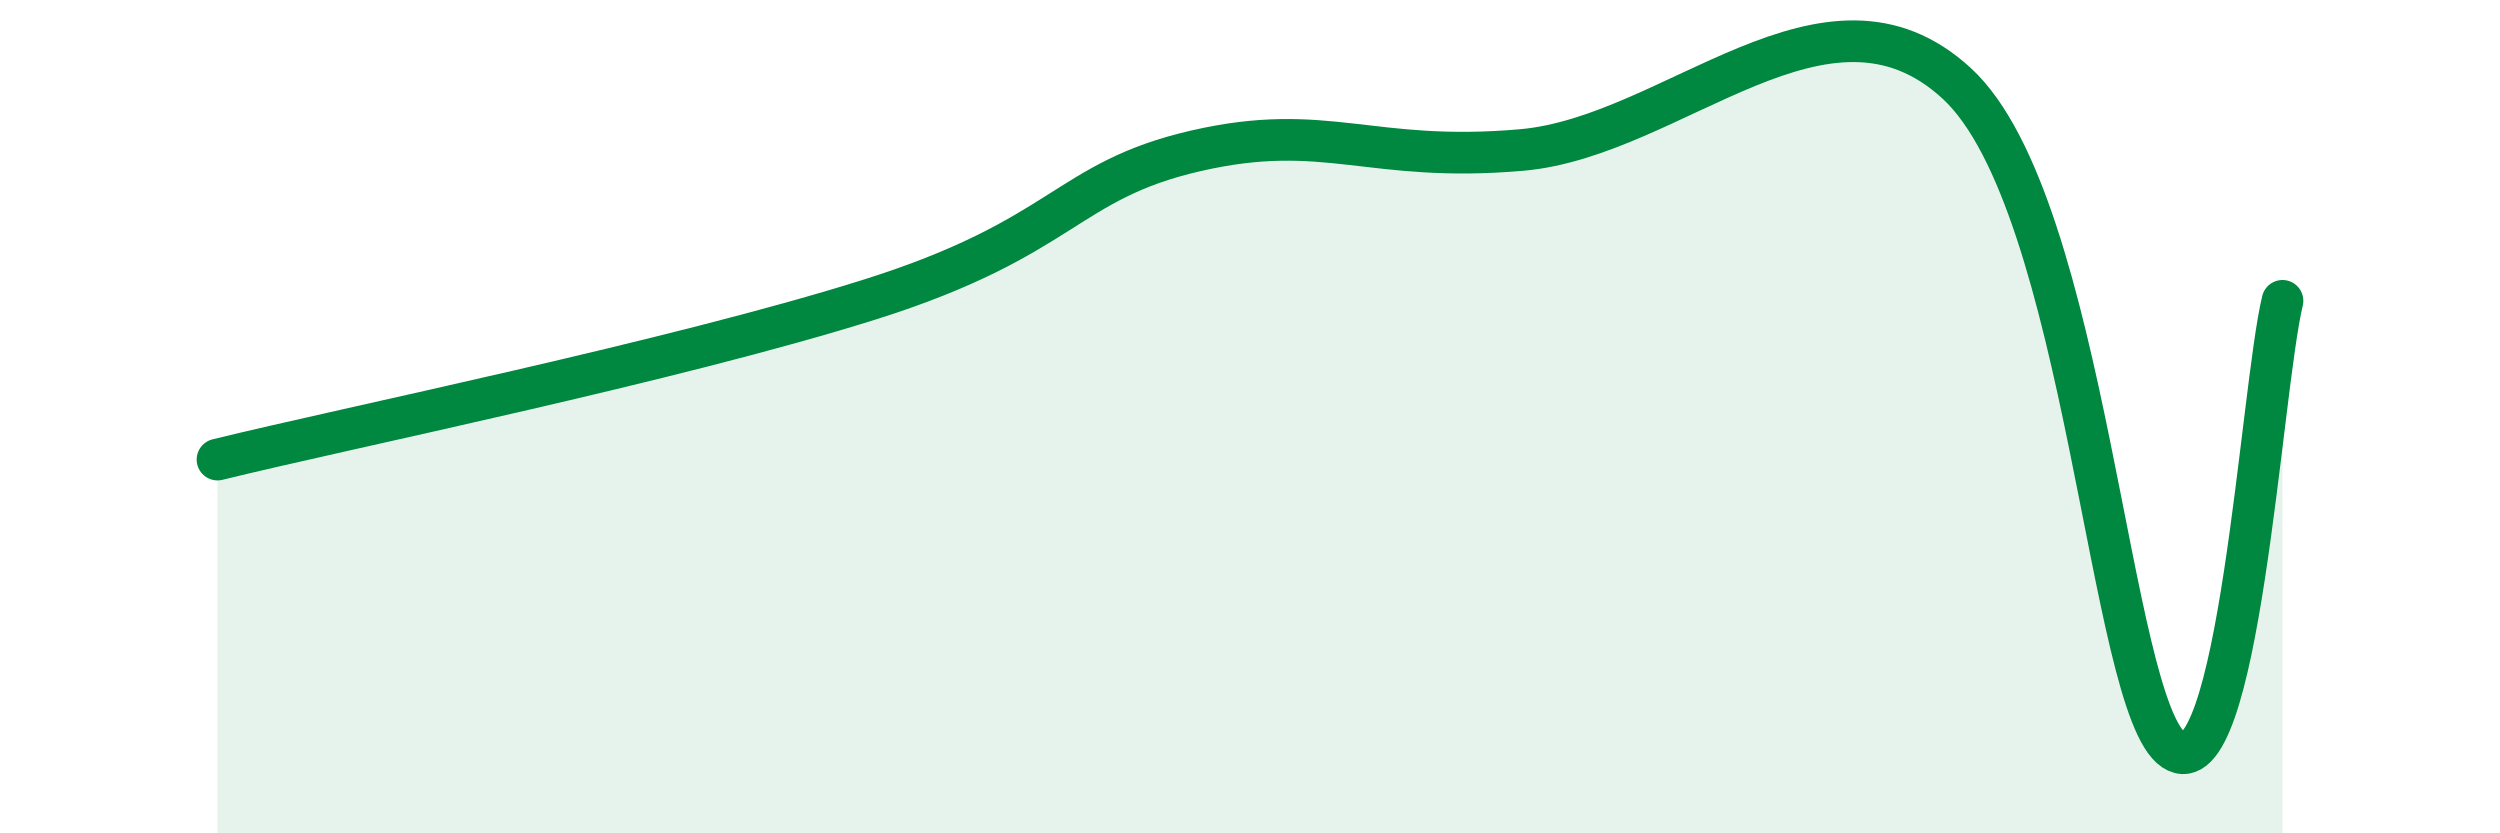 
    <svg width="60" height="20" viewBox="0 0 60 20" xmlns="http://www.w3.org/2000/svg">
      <path
        d="M 5.22,11.03 C 8.35,10.26 16.17,8.67 20.87,7.19 C 25.57,5.71 25.57,4.34 28.7,3.62 C 31.83,2.9 32.87,3.92 36.52,3.6 C 40.17,3.28 43.83,-0.88 46.96,2 C 50.09,4.88 50.61,16.96 52.17,18 C 53.73,19.04 54.26,9.38 54.78,7.22L54.78 20L5.22 20Z"
        fill="#008740"
        opacity="0.1"
        stroke-linecap="round"
        stroke-linejoin="round"
      />
      <path
        d="M 5.22,11.03 C 8.35,10.26 16.17,8.67 20.87,7.19 C 25.57,5.71 25.57,4.34 28.7,3.62 C 31.83,2.9 32.87,3.92 36.52,3.6 C 40.17,3.28 43.83,-0.88 46.96,2 C 50.09,4.88 50.61,16.96 52.17,18 C 53.73,19.04 54.26,9.38 54.78,7.22"
        stroke="#008740"
        stroke-width="1"
        fill="none"
        stroke-linecap="round"
        stroke-linejoin="round"
      />
    </svg>
  